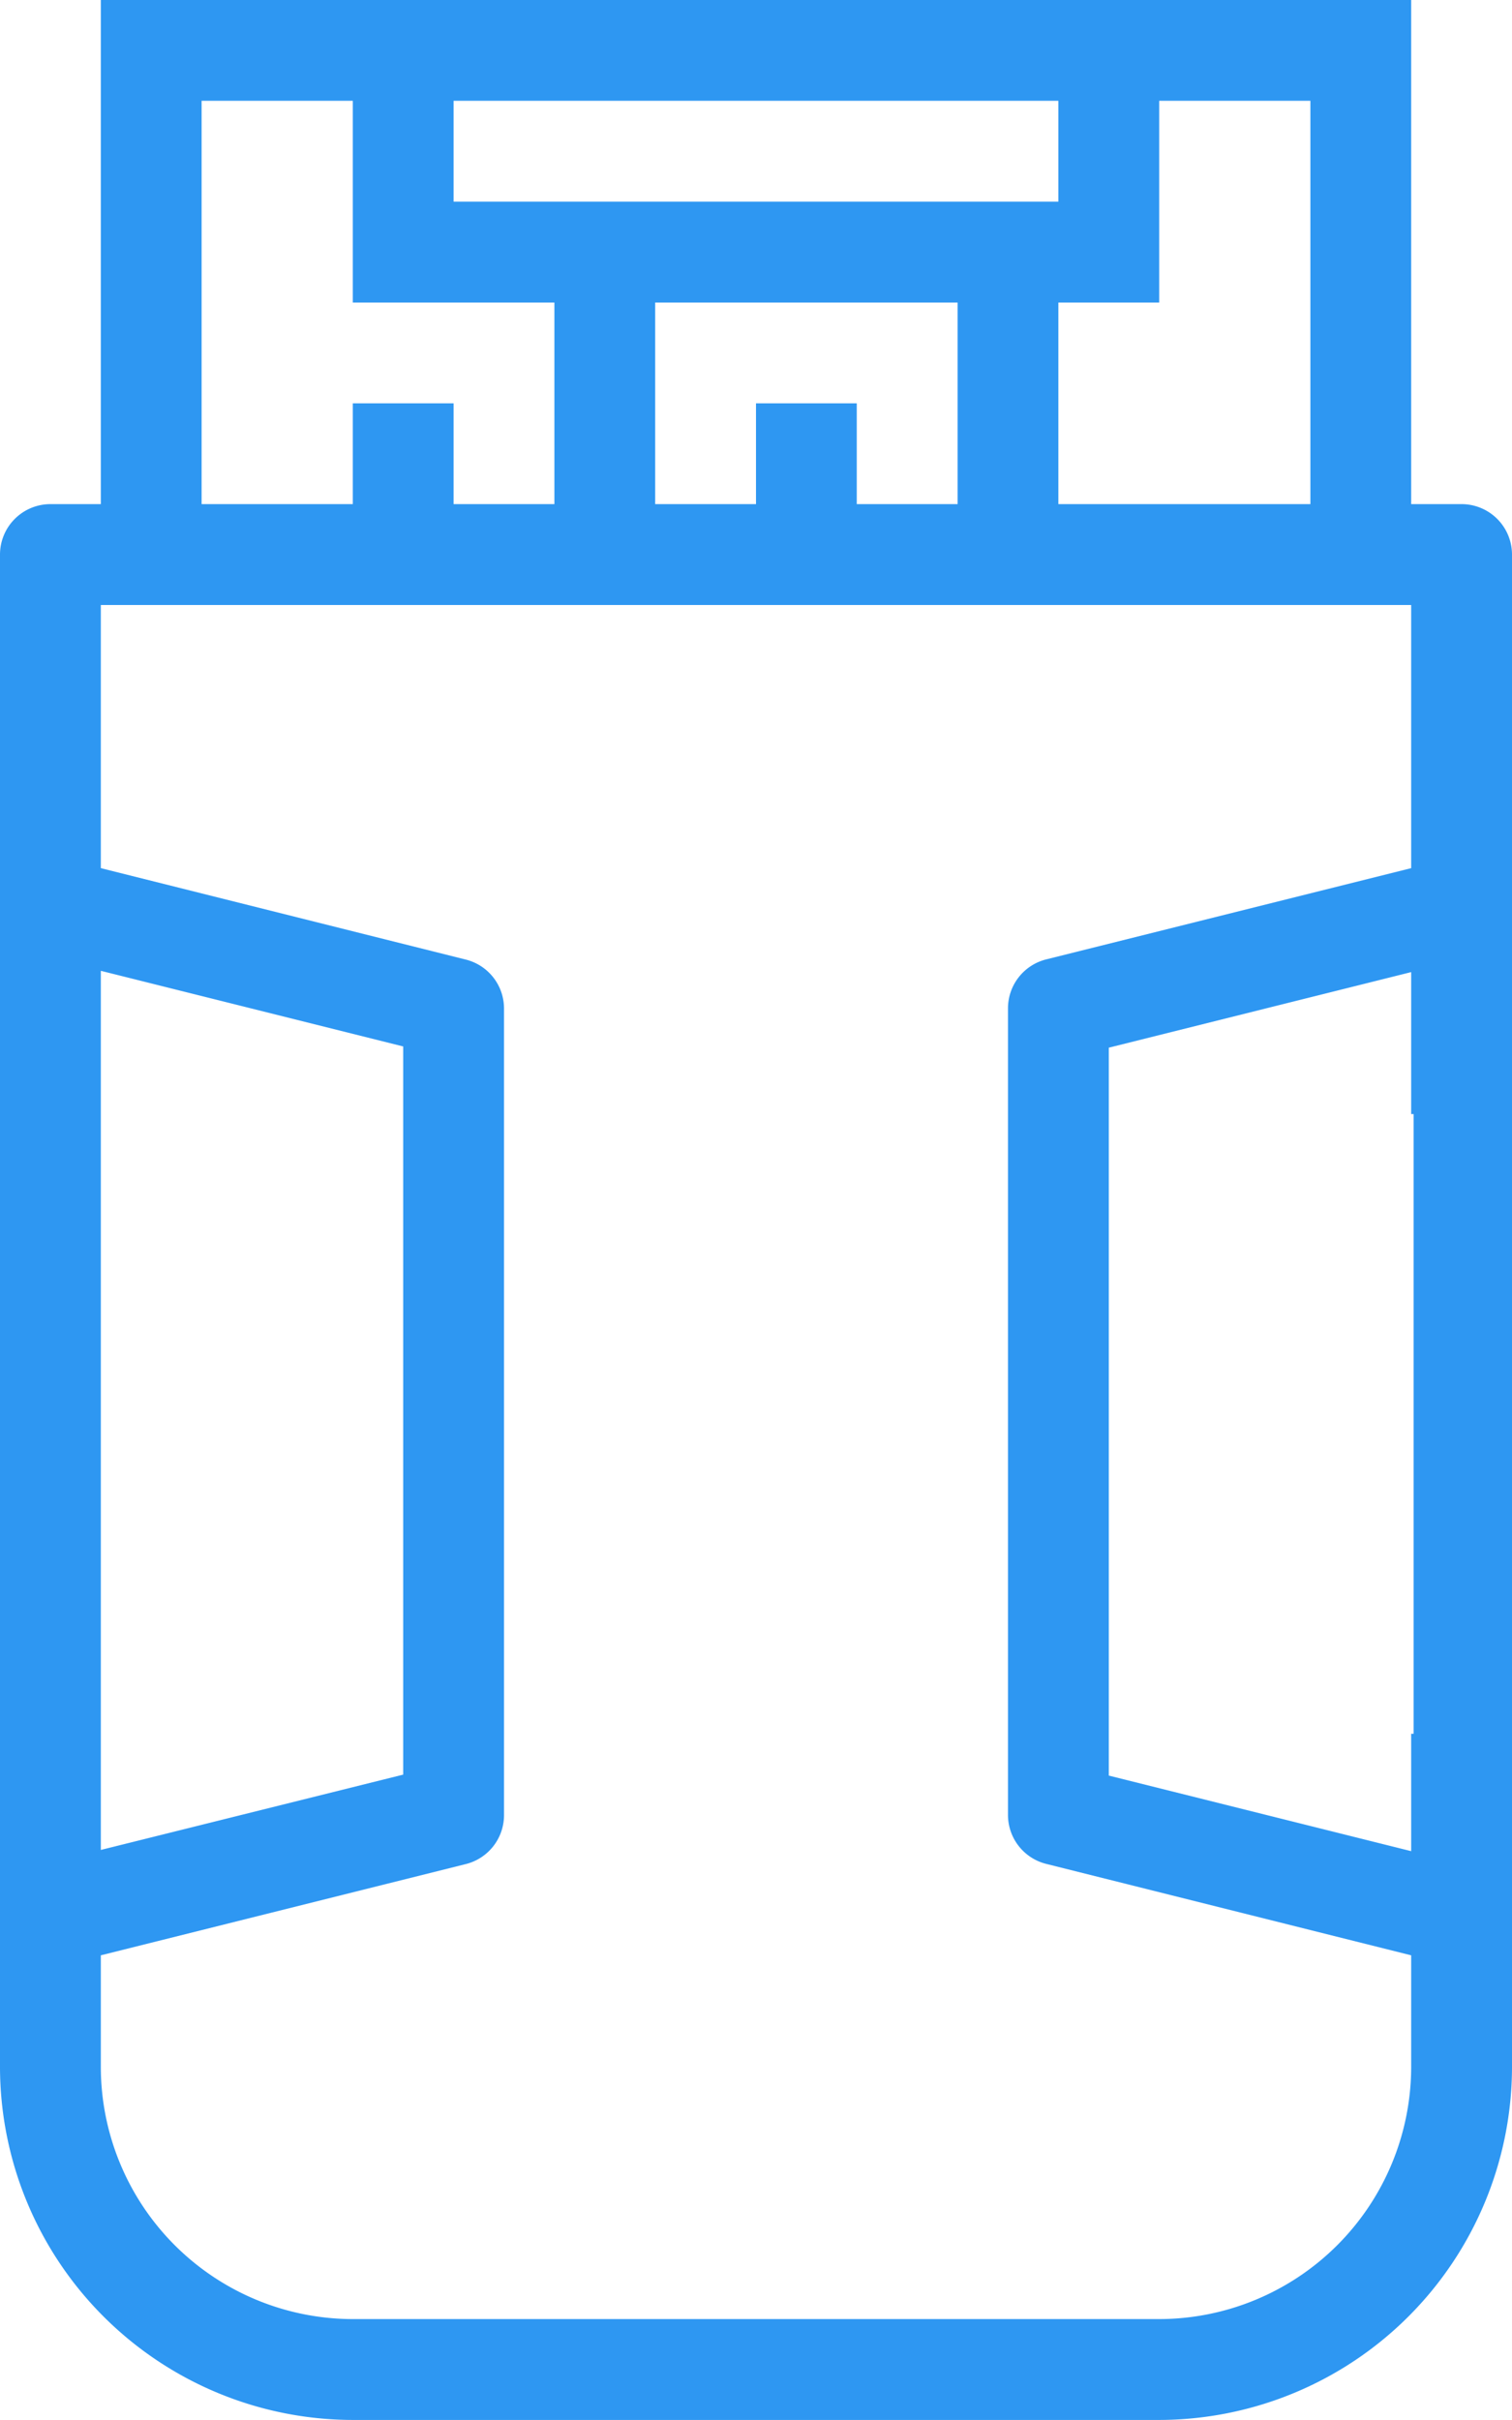 <svg xmlns="http://www.w3.org/2000/svg" viewBox="0 0 234.38 375"><defs><style>.cls-1{fill:#2e97f2;}</style></defs><g id="Livello_2" data-name="Livello 2"><g id="Livello_1-2" data-name="Livello 1"><path class="cls-1" d="M226.56,78.12h-7.81V0H15.63V78.12H7.81A7.82,7.82,0,0,0,0,85.94V320.31A54.76,54.76,0,0,0,54.69,375h125a54.77,54.77,0,0,0,54.69-54.69V85.94A7.82,7.82,0,0,0,226.56,78.12Zm-46.87-62.5h23.44v62.5H164.06V46.88h15.63Zm-109.38,0h93.75V31.25H70.31ZM117.19,62.5V78.12H101.56V46.88h46.88V78.12H132.81V62.5ZM31.25,15.62H54.69V46.88H85.94V78.12H70.31V62.5H54.69V78.12H31.25ZM15.63,150.44,62.5,162.16V275L15.63,286.67ZM218.75,320.31a39.11,39.11,0,0,1-39.06,39.06h-125a39.1,39.1,0,0,1-39.06-39.06V303l56.58-14.14a7.82,7.82,0,0,0,5.92-7.58v-125a7.82,7.82,0,0,0-5.92-7.58L15.63,134.53V93.75H218.75v40.78l-56.58,14.14a7.82,7.82,0,0,0-5.92,7.58v125a7.82,7.82,0,0,0,5.92,7.58L218.75,303Zm.38-51.64h-.38v18.19l-46.87-11.71V162.35l46.87-11.71v22h.38Z"/></g></g></svg>